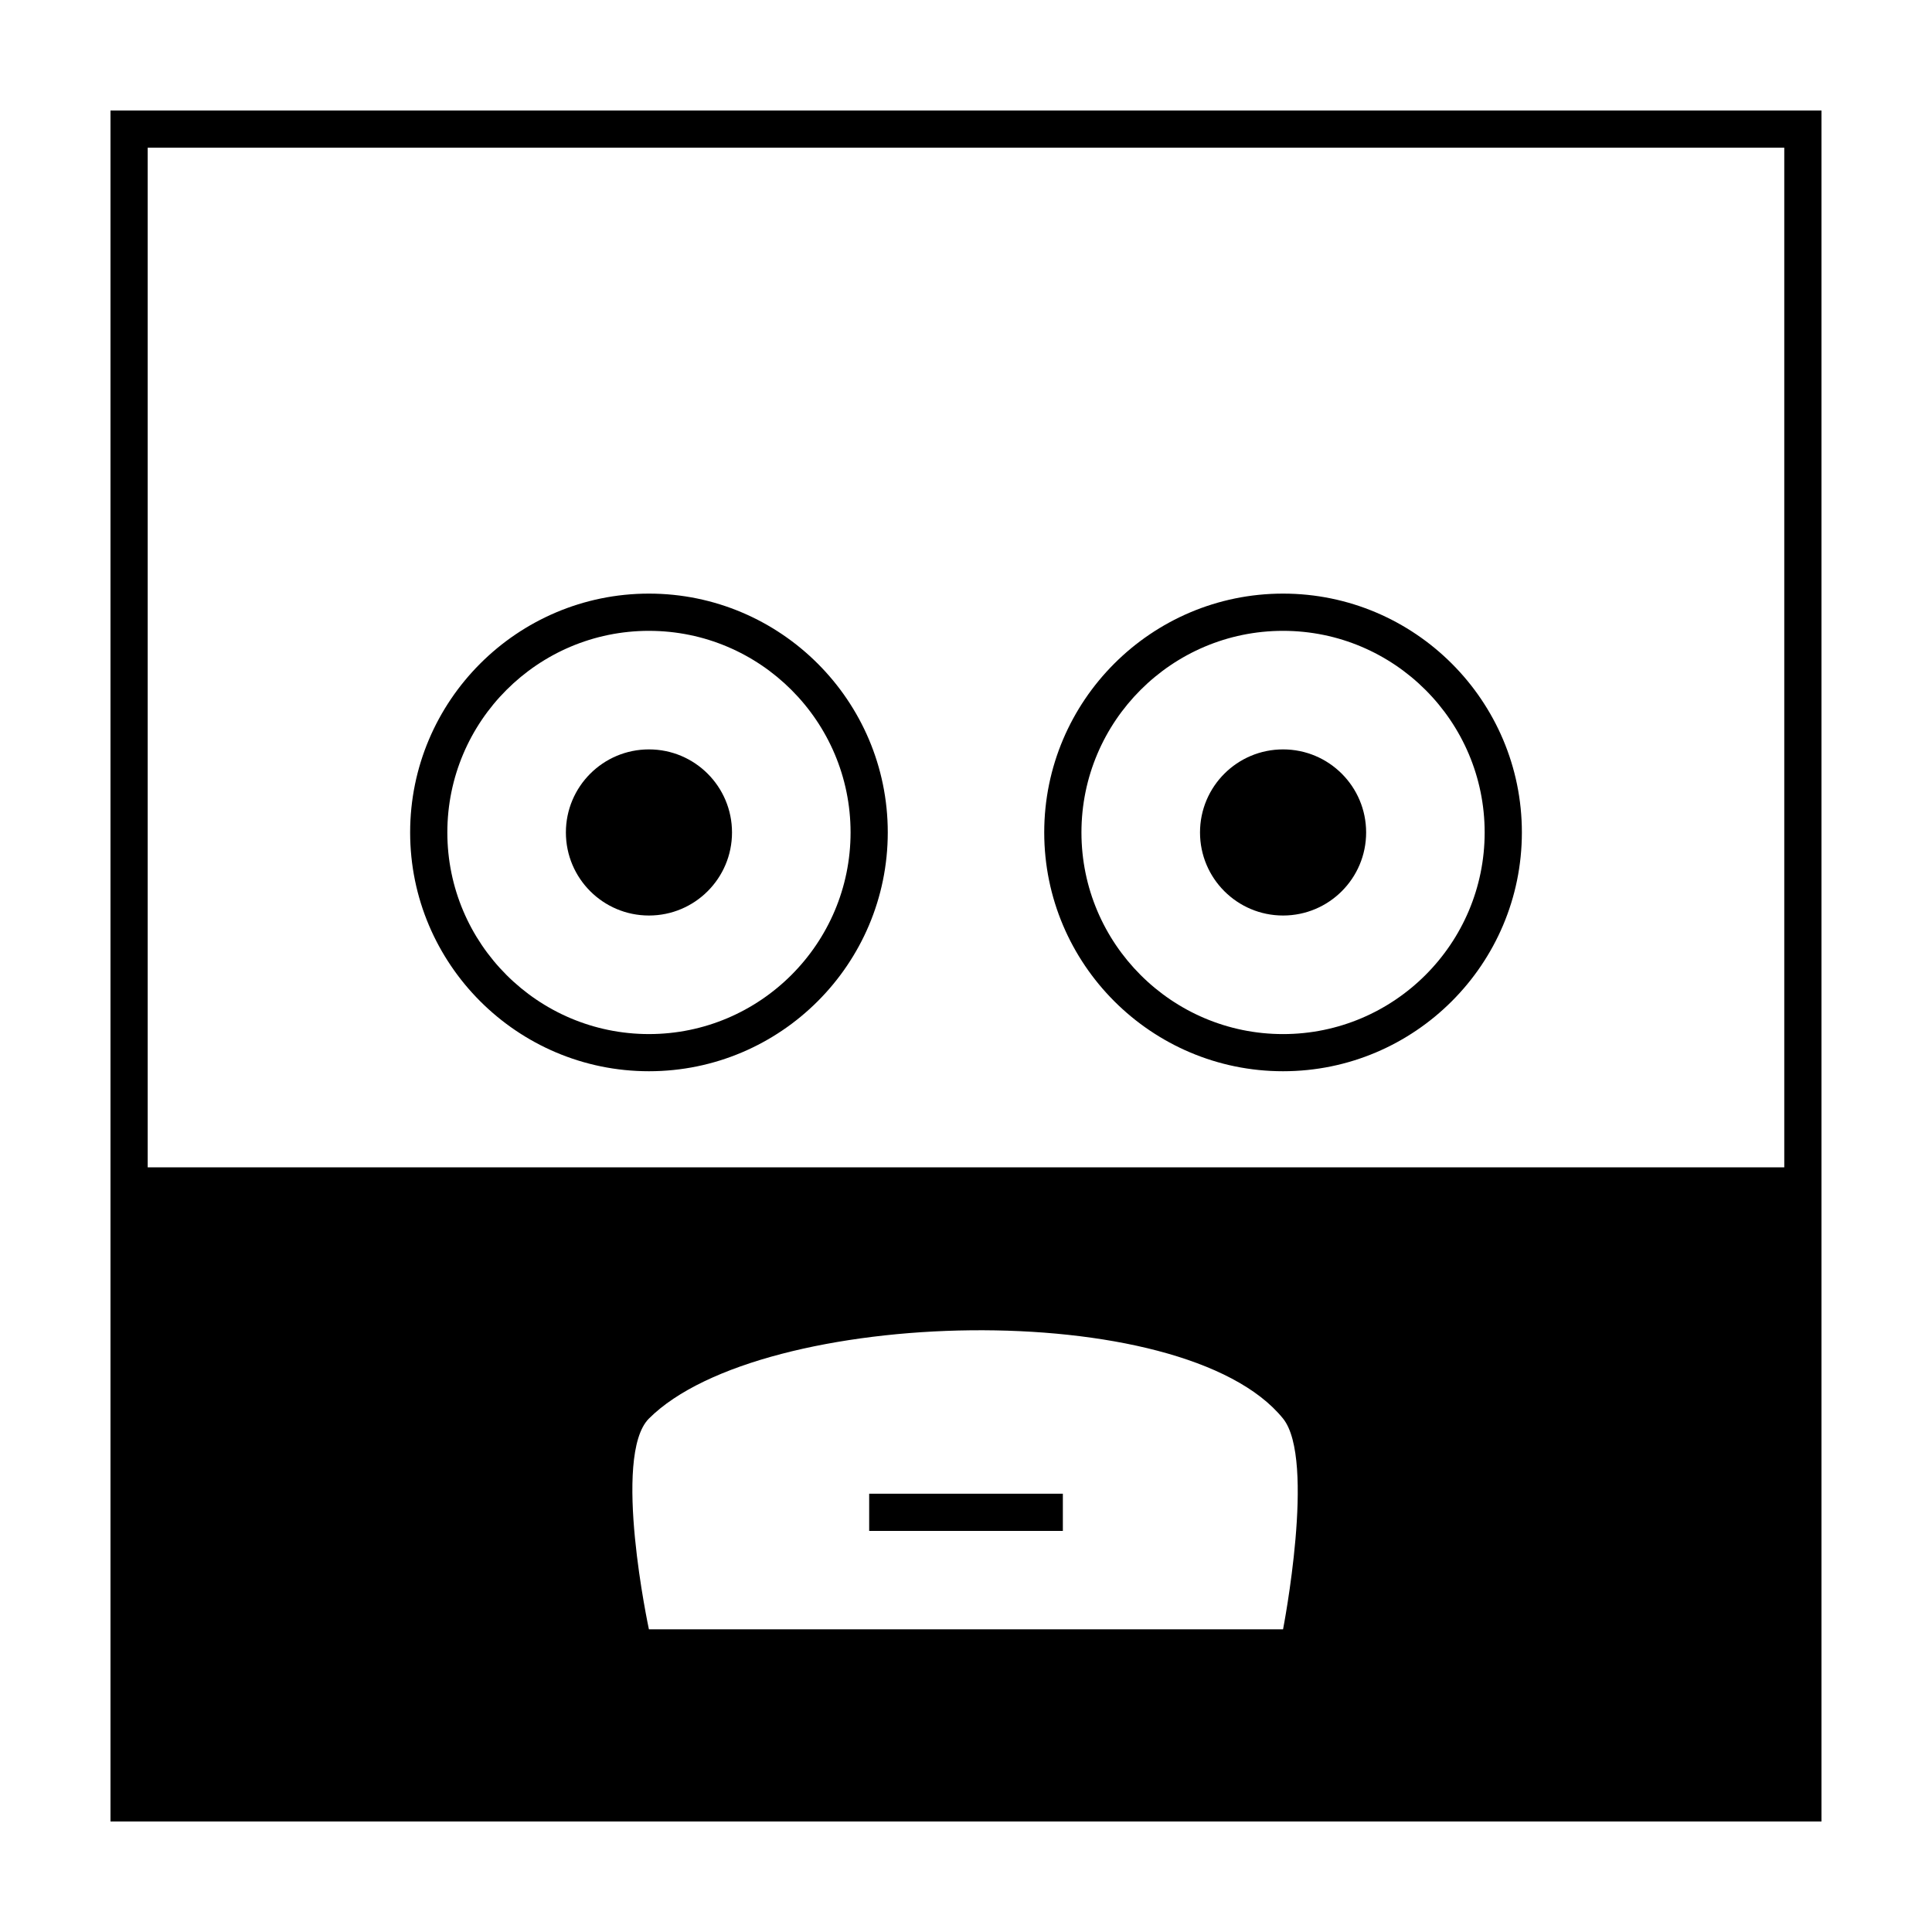 <?xml version="1.0" encoding="UTF-8"?>
<!-- Uploaded to: ICON Repo, www.iconrepo.com, Generator: ICON Repo Mixer Tools -->
<svg fill="#000000" width="800px" height="800px" version="1.1" viewBox="144 144 512 512" xmlns="http://www.w3.org/2000/svg">
 <g>
  <path d="m337.99 364.61c0 12.156-9.852 22.012-22.012 22.012-12.156 0-22.012-9.855-22.012-22.012s9.855-22.012 22.012-22.012c12.16 0 22.012 9.855 22.012 22.012"/>
  <path d="m506.04 364.61c0 12.156-9.855 22.012-22.012 22.012s-22.012-9.855-22.012-22.012 9.855-22.012 22.012-22.012 22.012 9.855 22.012 22.012"/>
  <path d="m626.71 626.71h-453.43v-453.43h453.43zm-443.57-173.36h433.71v-270.21h-433.71zm132.83 122.44h168.05s8.77-45 0-55.855c-26.398-32.672-138.34-29.703-168.05 0-9.871 9.871 0 55.855 0 55.855z"/>
  <path d="m315.98 427.89c-34.898 0-63.289-28.391-63.289-63.289 0-34.898 28.391-63.289 63.289-63.289 34.898 0 63.289 28.391 63.289 63.289-0.004 34.898-28.387 63.289-63.289 63.289zm0-116.71c-29.461 0-53.43 23.965-53.43 53.43 0 29.461 23.973 53.43 53.43 53.43 29.457 0 53.43-23.973 53.43-53.434 0-29.465-23.965-53.426-53.43-53.426z"/>
  <path d="m484.02 427.89c-34.898 0-63.289-28.391-63.289-63.289 0-34.898 28.391-63.289 63.289-63.289 34.898 0 63.293 28.391 63.293 63.289-0.004 34.898-28.395 63.289-63.293 63.289zm0-116.71c-29.469 0-53.426 23.965-53.426 53.43 0 29.461 23.961 53.434 53.426 53.434 29.461 0 53.43-23.973 53.43-53.434 0-29.465-23.973-53.43-53.43-53.43z"/>
  <path d="m374.34 539.85h51.328v9.859h-51.328z"/>
 </g>
</svg>